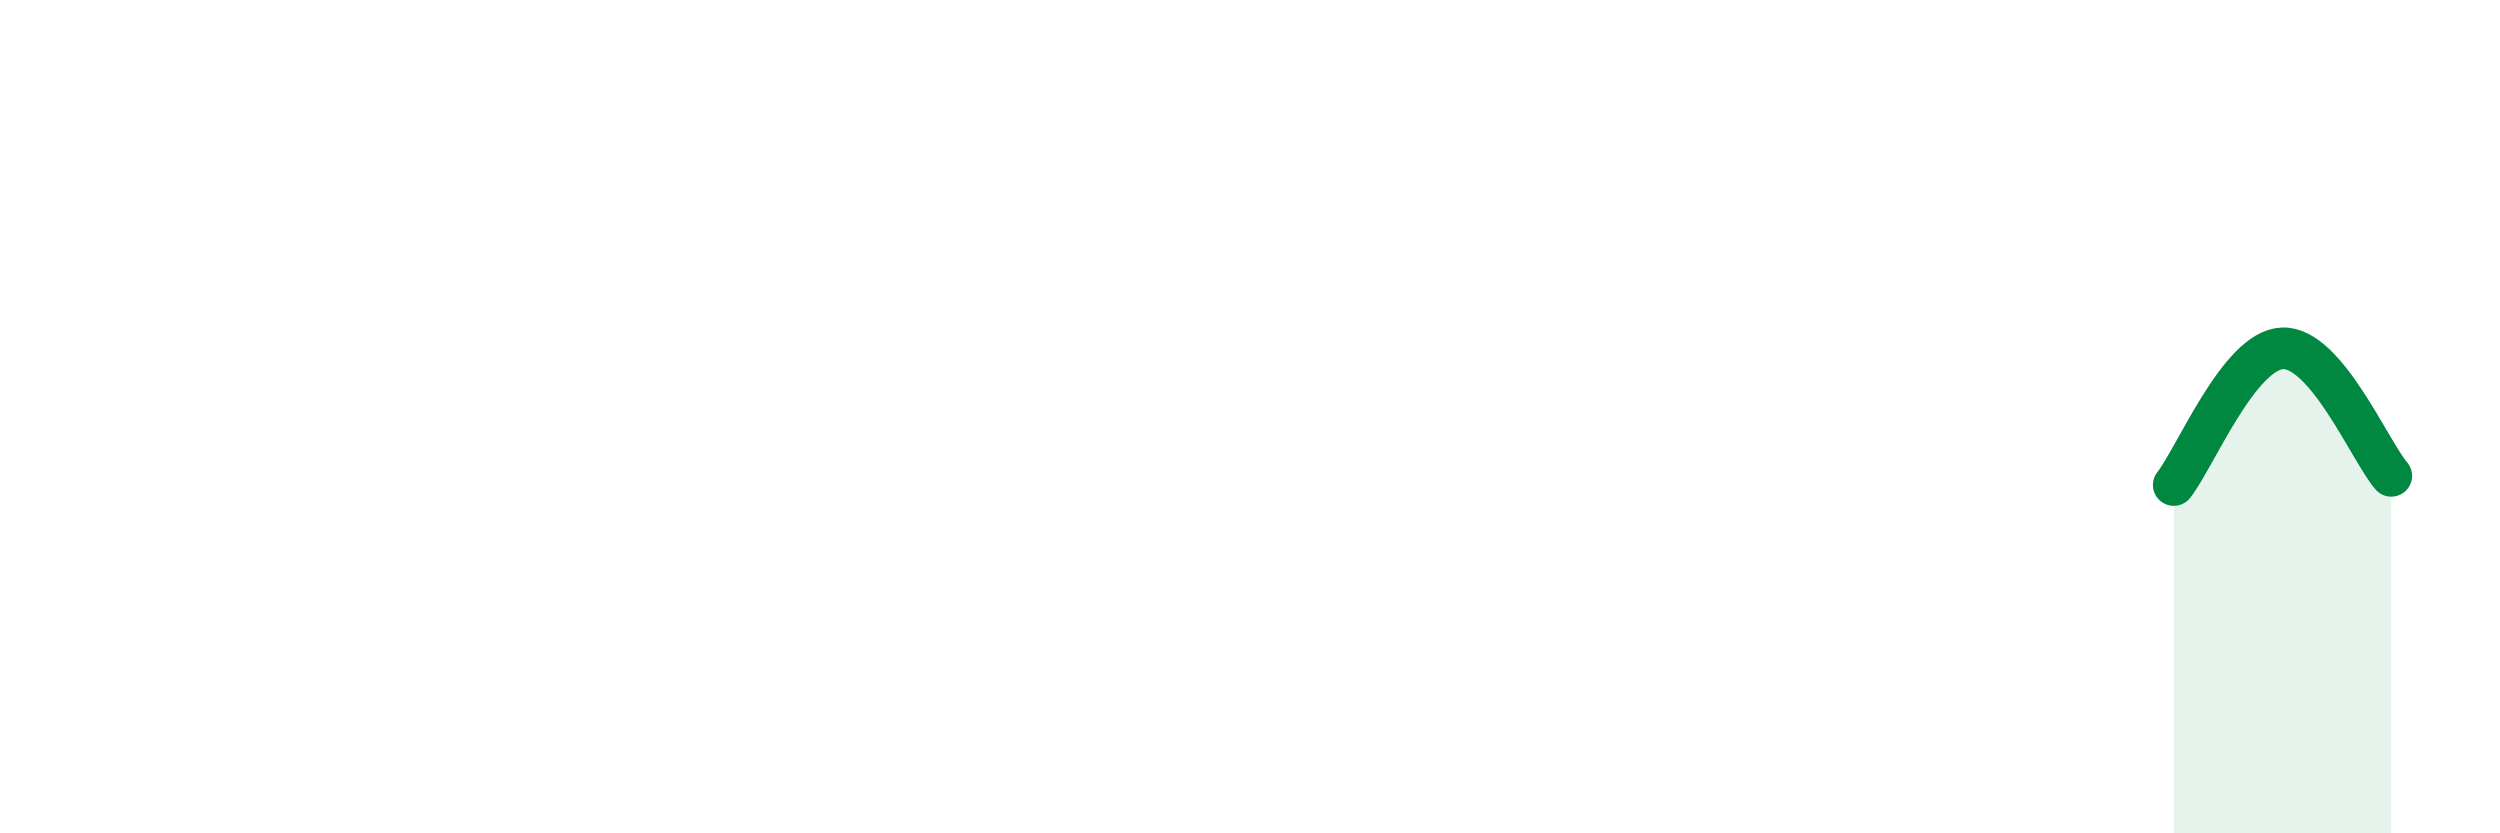 
    <svg width="60" height="20" viewBox="0 0 60 20" xmlns="http://www.w3.org/2000/svg">
      <path
        d="M 52.17,11.64 C 52.69,10.98 53.74,8.4 54.78,8.36 C 55.82,8.32 56.87,10.81 57.39,11.42L57.39 20L52.17 20Z"
        fill="#008740"
        opacity="0.1"
        stroke-linecap="round"
        stroke-linejoin="round"
      />
      <path
        d="M 52.17,11.64 C 52.69,10.98 53.74,8.4 54.78,8.36 C 55.82,8.32 56.87,10.81 57.39,11.42"
        stroke="#008740"
        stroke-width="1"
        fill="none"
        stroke-linecap="round"
        stroke-linejoin="round"
      />
    </svg>
  